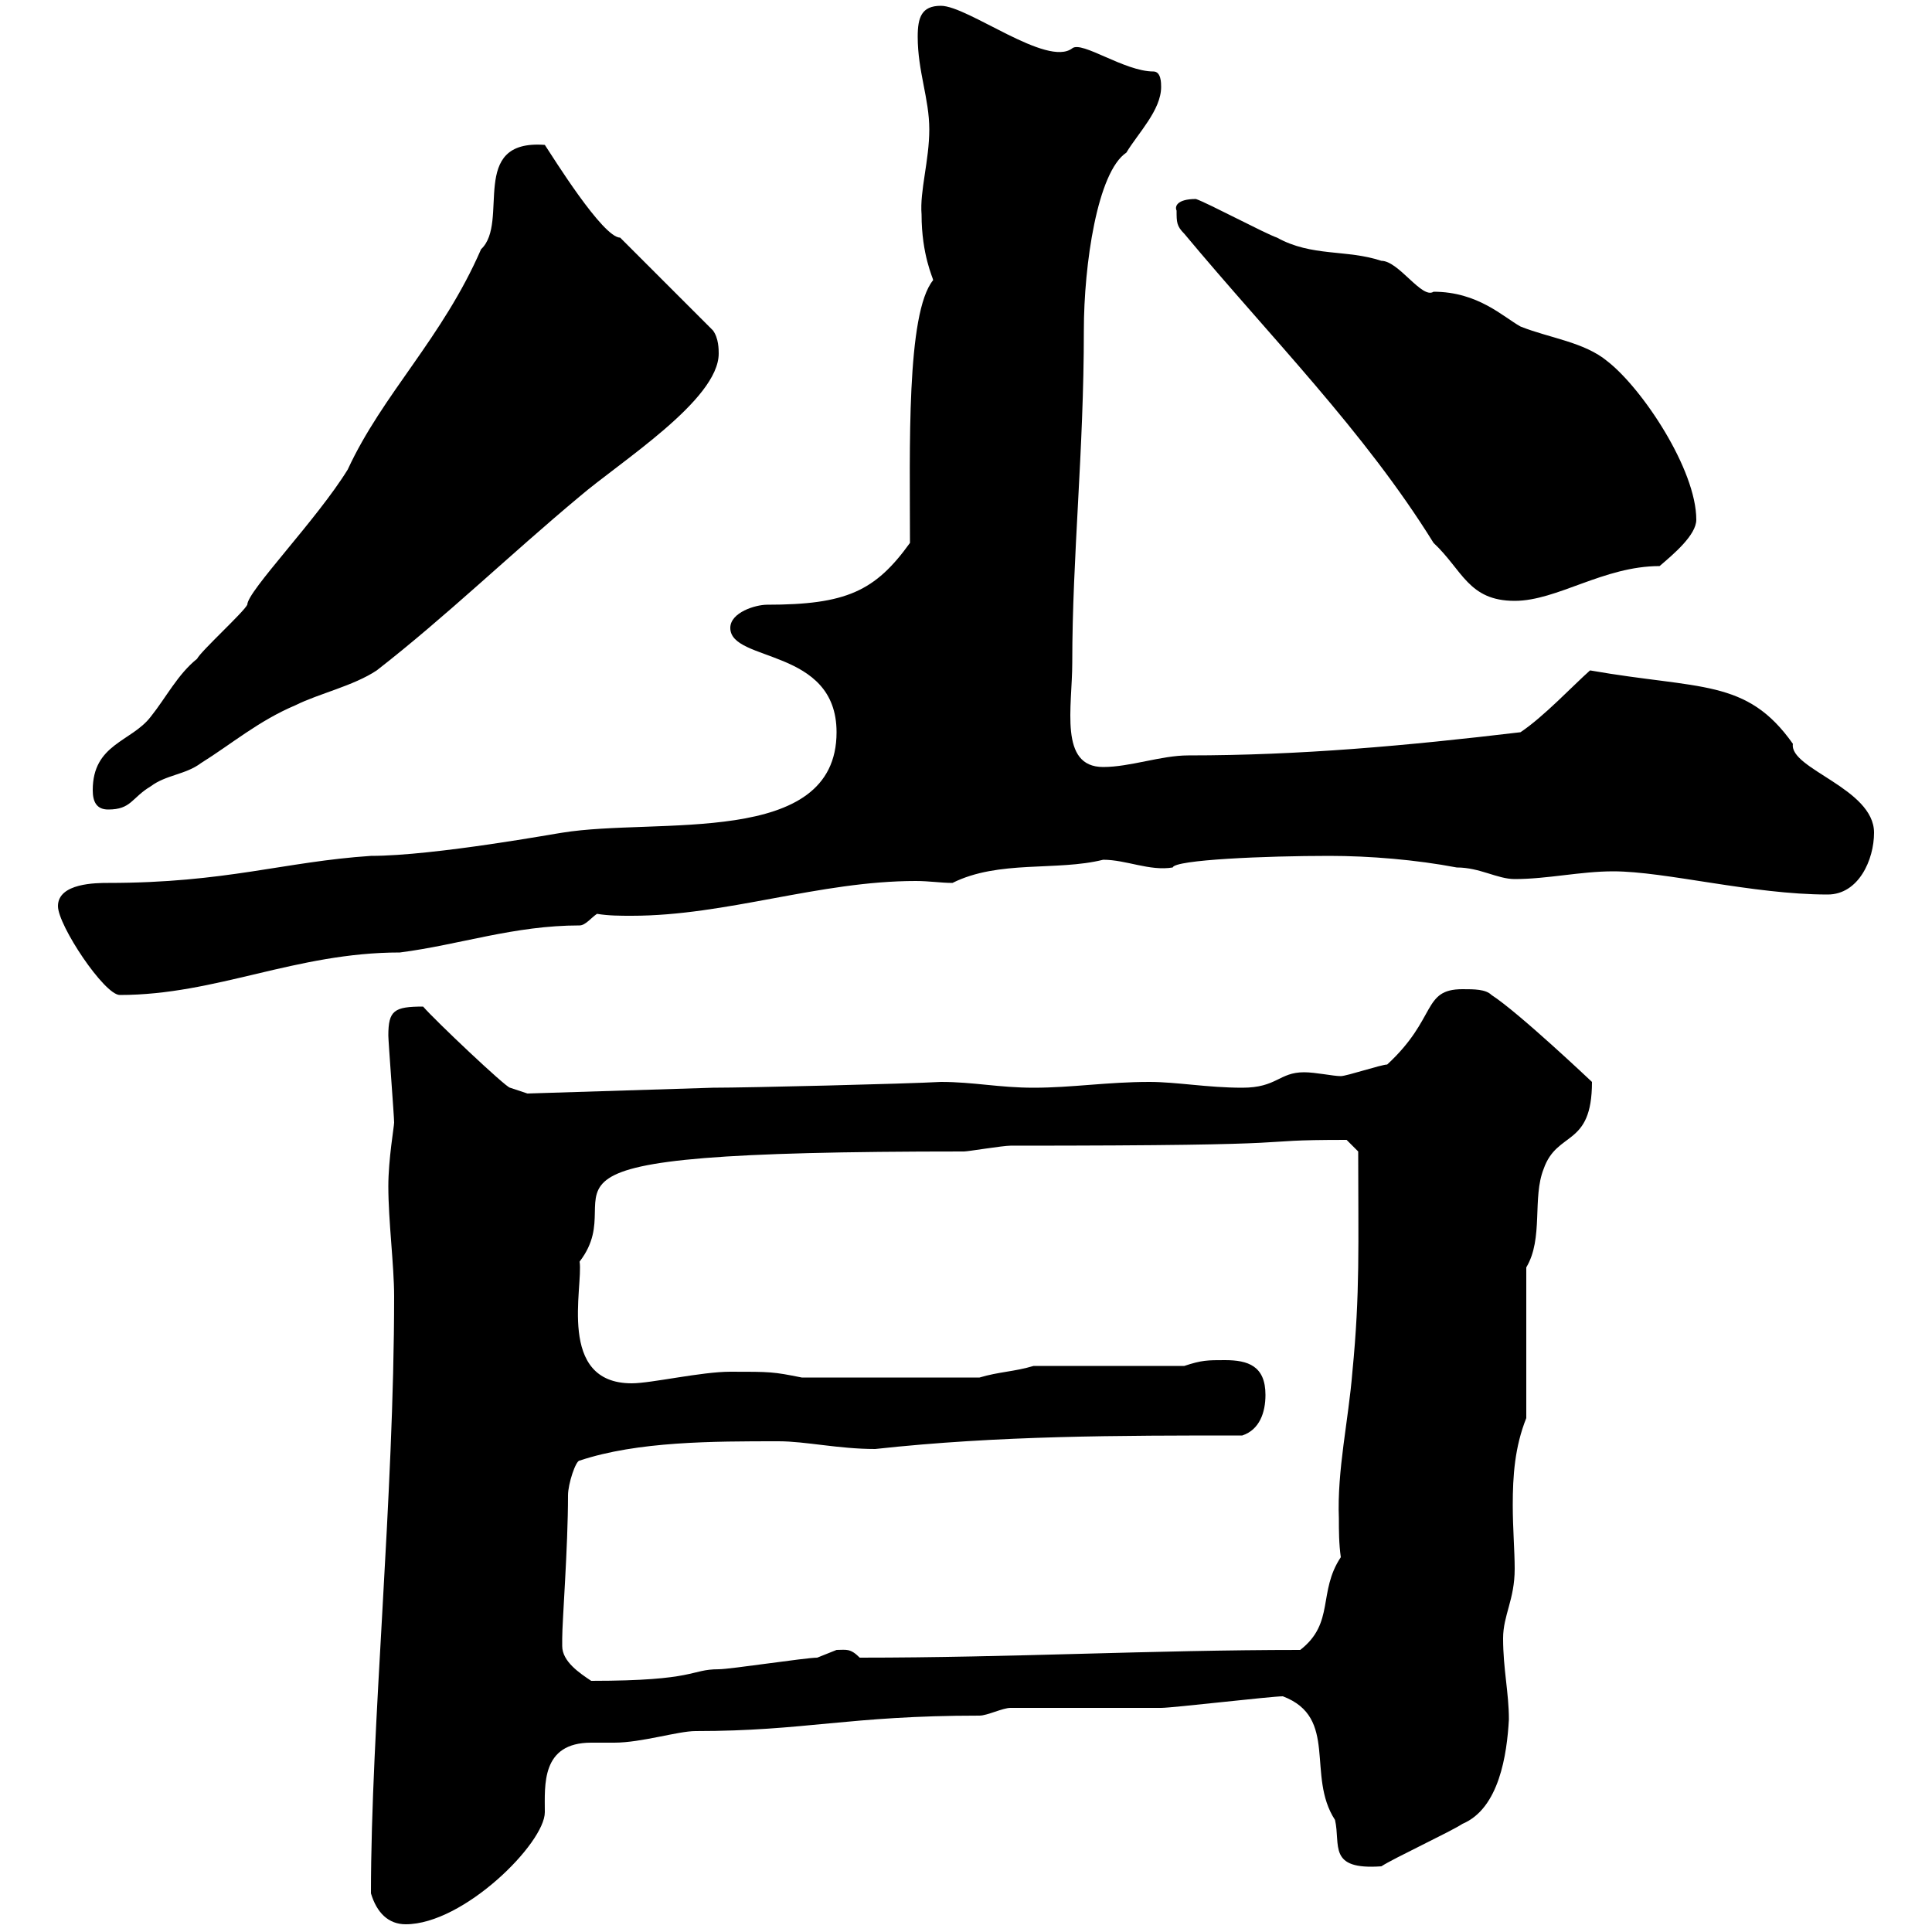 <svg xmlns="http://www.w3.org/2000/svg" xmlns:xlink="http://www.w3.org/1999/xlink" width="300" height="300"><path d="M57.60 294C58.50 297 60.30 298.80 63 298.80C72 298.80 84.60 286.20 84.60 281.40C84.60 277.20 84 270.60 91.80 270.60C93 270.60 94.20 270.60 95.40 270.60C99.60 270.60 105.30 268.80 108 268.80C125.10 268.80 131.70 266.40 152.10 266.40C153.30 266.40 155.70 265.20 156.90 265.20C160.50 265.20 176.70 265.20 180.30 265.20C182.10 265.20 197.40 263.40 199.20 263.40C207.90 266.70 202.80 275.70 207.30 282.60C208.20 286.50 206.10 290.40 214.50 289.80C216.30 288.60 225.30 284.40 227.10 283.20C232.80 280.80 234 272.40 234.30 267C234.30 262.80 233.40 259.20 233.40 254.40C233.40 250.80 235.20 248.40 235.20 243.60C235.20 240.90 234.90 237.30 234.90 233.70C234.90 229.20 235.20 224.70 237 220.20L237 196.80C239.70 192.30 237.90 186 239.70 181.50C241.80 175.50 247.20 178.20 247.20 168C247.20 168 235.80 157.20 231.60 154.50C230.70 153.60 228.90 153.60 227.10 153.60C220.80 153.60 223.20 158.10 215.40 165.30C214.50 165.30 209.10 167.10 208.20 167.10C207 167.10 204.30 166.50 202.50 166.50C198.60 166.50 198.30 168.90 192.90 168.90C187.50 168.90 182.70 168 178.50 168C171.90 168 166.50 168.90 160.50 168.90C155.10 168.90 151.20 168 146.10 168C140.70 168.30 116.10 168.90 110.70 168.90L81.90 169.80L79.20 168.90C78.60 168.90 67.50 158.40 65.70 156.30C61.20 156.30 60.30 156.90 60.30 160.80C60.30 161.70 61.20 173.40 61.20 174.30C61.20 174.90 60.30 180 60.30 184.20C60.30 189.60 61.20 196.50 61.20 201.30C61.20 232.50 57.60 268.20 57.60 294ZM87.30 255.60C87.30 255.60 87.30 254.40 87.30 254.40C87.30 251.70 88.20 240.30 88.20 232.20C88.20 230.40 89.40 226.80 90 226.80C99 223.80 110.70 223.80 120.90 223.80C125.10 223.80 130.20 225 135.90 225C155.10 222.90 173.70 222.90 192.90 222.90C195.60 222 196.50 219.30 196.50 216.60C196.50 212.10 193.80 211.20 190.20 211.20C187.50 211.20 186.60 211.20 183.90 212.10L160.50 212.10C157.50 213 155.10 213 152.10 213.90L124.50 213.90C120 213 119.70 213 113.40 213C108.90 213 101.10 214.80 98.10 214.80C86.40 214.80 90.60 199.80 90 195.90C99 184.20 73.20 178.80 149.70 178.80C150.30 178.80 155.70 177.90 156.90 177.90C207.90 177.90 192 177 209.10 177L210.90 178.80C210.90 193.50 211.20 200.70 210 213C209.40 220.50 207.60 228.30 207.90 235.80C207.90 237.60 207.90 239.70 208.20 241.80C204.60 247.20 207.30 252 201.90 256.20C178.80 256.20 157.20 257.40 133.50 257.40C132 255.90 131.40 256.20 129.90 256.20C129.90 256.20 126.90 257.40 126.90 257.40C125.10 257.40 113.40 259.20 111.60 259.20C107.10 259.20 108.30 261 91.80 261C90 259.80 87.30 258 87.30 255.60ZM9 140.70C9 143.70 16.20 154.50 18.60 154.50C33.60 154.50 45.90 147.90 62.10 147.90C71.40 146.70 79.80 143.70 90 143.70C90.90 143.70 91.80 142.50 92.70 141.90C94.50 142.20 96.30 142.20 98.10 142.20C112.80 142.20 127.20 136.80 142.20 136.80C144.30 136.80 146.10 137.10 147.90 137.10C155.10 133.50 164.10 135.30 171.30 133.50C174.90 133.50 178.50 135.30 182.10 134.70C182.40 133.50 196.50 132.90 206.40 132.90C212.70 132.90 219.90 133.50 226.20 134.70C229.80 134.70 232.50 136.50 235.20 136.50C240.30 136.50 245.40 135.30 250.50 135.30C258.60 135.30 272.10 138.90 283.80 138.90C288.60 138.90 291 133.50 291 129.30C291 122.40 277.80 119.40 278.40 115.50C271.20 105.30 264 107.10 246.90 104.10C244.20 106.50 239.70 111.30 236.10 113.70C218.40 115.80 201.90 117.30 184.50 117.30C180.30 117.30 175.50 119.10 171.30 119.10C164.40 119.10 166.50 109.80 166.50 102.90C166.50 86.40 168.30 70.20 168.30 51.30C168.30 41.10 170.40 26.70 174.90 23.70C176.70 20.70 180.30 17.10 180.30 13.50C180.30 12.90 180.30 11.10 179.10 11.10C174.60 11.10 168 6.30 166.50 7.50C162.60 10.50 150.30 0.90 146.10 0.90C143.10 0.90 142.50 2.70 142.50 5.70C142.50 11.10 144.30 15.30 144.30 20.10C144.30 24.90 142.80 29.70 143.10 33.30C143.10 39.60 144.90 43.20 144.90 43.50C140.70 48.60 141.30 69.90 141.30 84.30C135.90 91.80 131.40 93.90 119.10 93.90C117.30 93.90 113.40 95.10 113.40 97.50C113.40 102.90 129.90 100.50 129.90 113.70C129.90 131.70 102 126.90 87.30 129.30C87 129.30 67.50 132.90 57.60 132.90C44.10 133.80 35.10 137.10 16.80 137.10C15 137.10 9 137.10 9 140.70ZM14.40 122.70C14.40 124.50 15 125.70 16.80 125.70C20.40 125.70 20.40 123.90 23.40 122.10C25.80 120.30 28.80 120.30 31.20 118.50C36 115.50 40.20 111.90 45.90 109.50C49.50 107.70 54.90 106.50 58.50 104.10C69.30 95.70 79.20 86.10 90 77.10C96.30 71.70 111.60 62.10 111.60 54.90C111.60 54.30 111.60 52.50 110.70 51.30L96.30 36.90C93.60 36.90 85.80 24.30 84.60 22.50C72.60 21.60 79.20 34.50 74.70 38.70C68.70 52.50 59.40 61.20 54 72.90C49.20 80.70 38.40 91.80 38.40 93.90C37.80 95.10 31.20 101.10 30.60 102.30C27.60 104.70 25.80 108.30 23.40 111.30C20.40 115.20 14.40 115.50 14.40 122.70ZM182.70 32.70C182.70 34.50 182.70 35.10 183.90 36.30C197.40 52.50 211.80 66.90 222.60 84.30C227.10 88.50 228 93.30 235.20 93.30C241.80 93.30 249 87.90 257.70 87.90C259.80 86.10 263.40 83.10 263.40 80.70C263.40 72.90 255 60.30 249.60 56.10C246 53.10 240.60 52.50 236.10 50.70C233.40 49.20 229.50 45.30 222.60 45.30C220.80 46.50 217.20 40.50 214.50 40.50C209.10 38.70 203.70 39.90 198.30 36.90C196.50 36.30 187.50 31.50 185.70 30.90C182.70 30.90 182.40 32.10 182.70 32.70Z"/></svg>